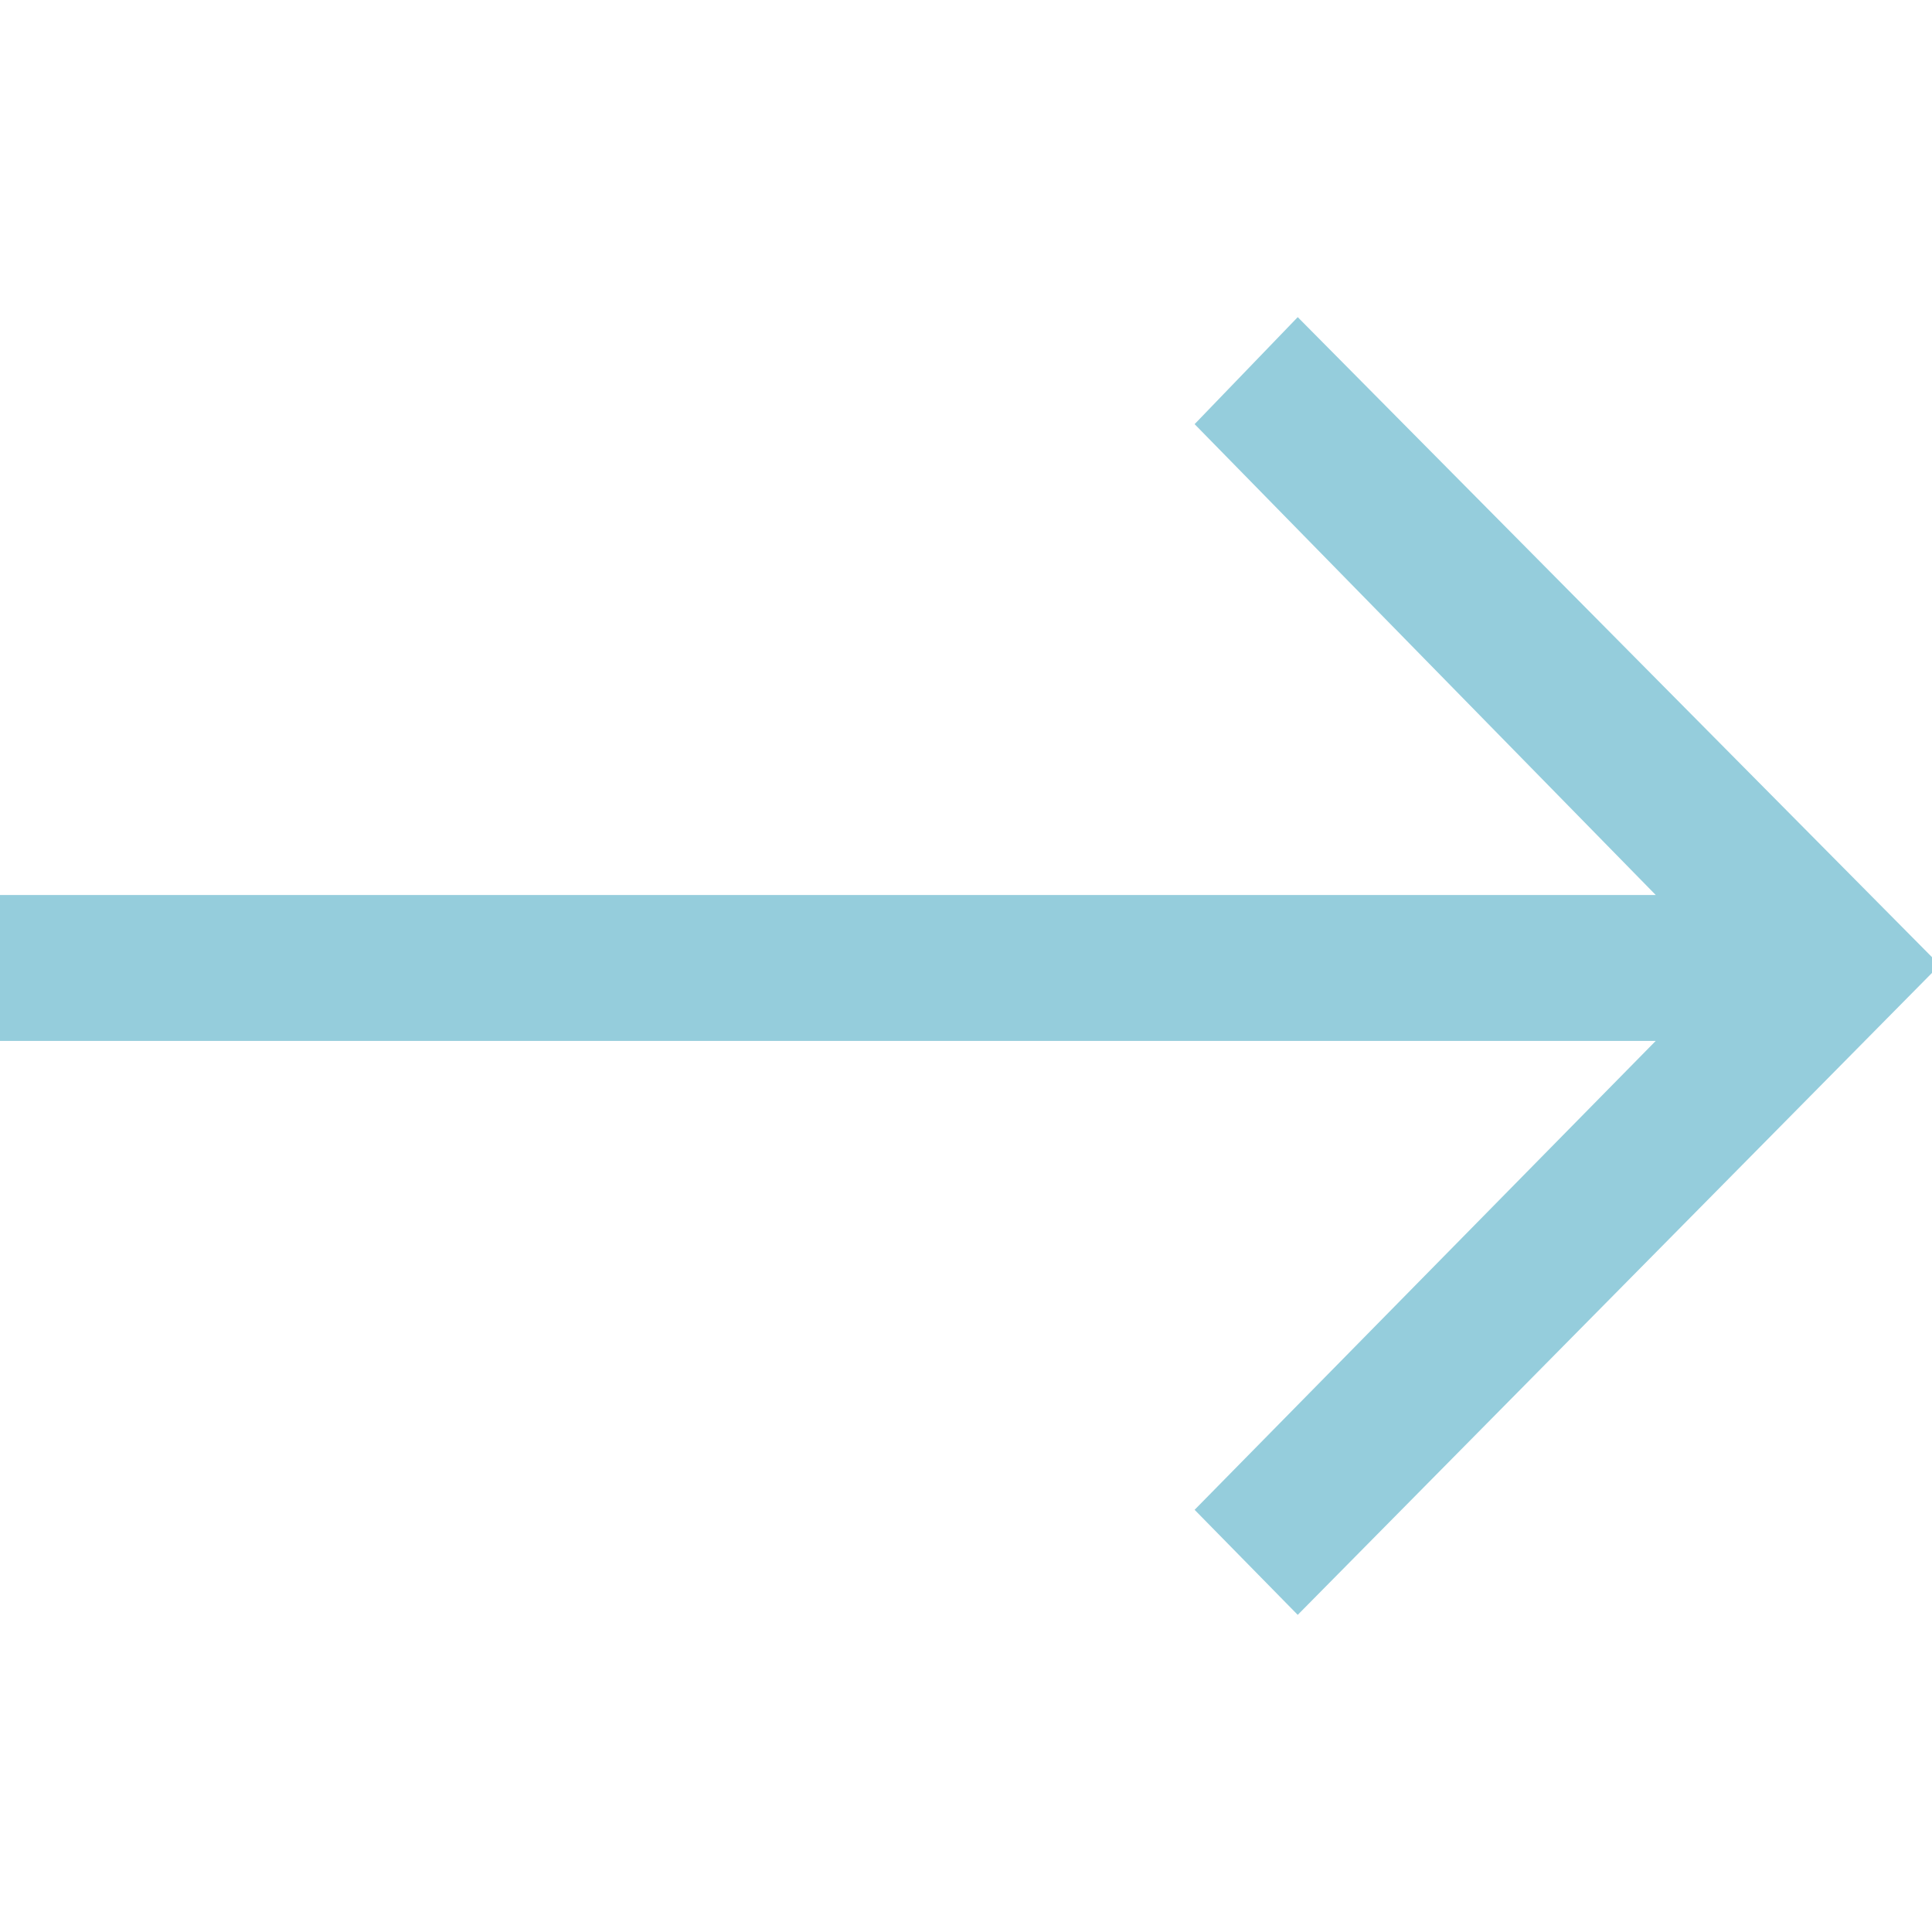 <?xml version="1.0" encoding="utf-8"?>
<!-- Generator: $$$/GeneralStr/196=Adobe Illustrator 27.6.0, SVG Export Plug-In . SVG Version: 6.00 Build 0)  -->
<svg version="1.1" id="Livello_1" xmlns="http://www.w3.org/2000/svg" xmlns:xlink="http://www.w3.org/1999/xlink" x="0px" y="0px"
	 viewBox="0 0 99.3 99.3" style="enable-background:new 0 0 99.3 99.3;" xml:space="preserve">
<style type="text/css">
	.st0{fill:#95CDDC;}
</style>
<g>
	<polygon class="st0" points="61.4,77.6 66.7,83 99.7,49.6 66.7,16.3 61.4,21.8 85.1,46 -0.3,46 -0.3,53.5 85.1,53.5 	"/>
</g>
</svg>
